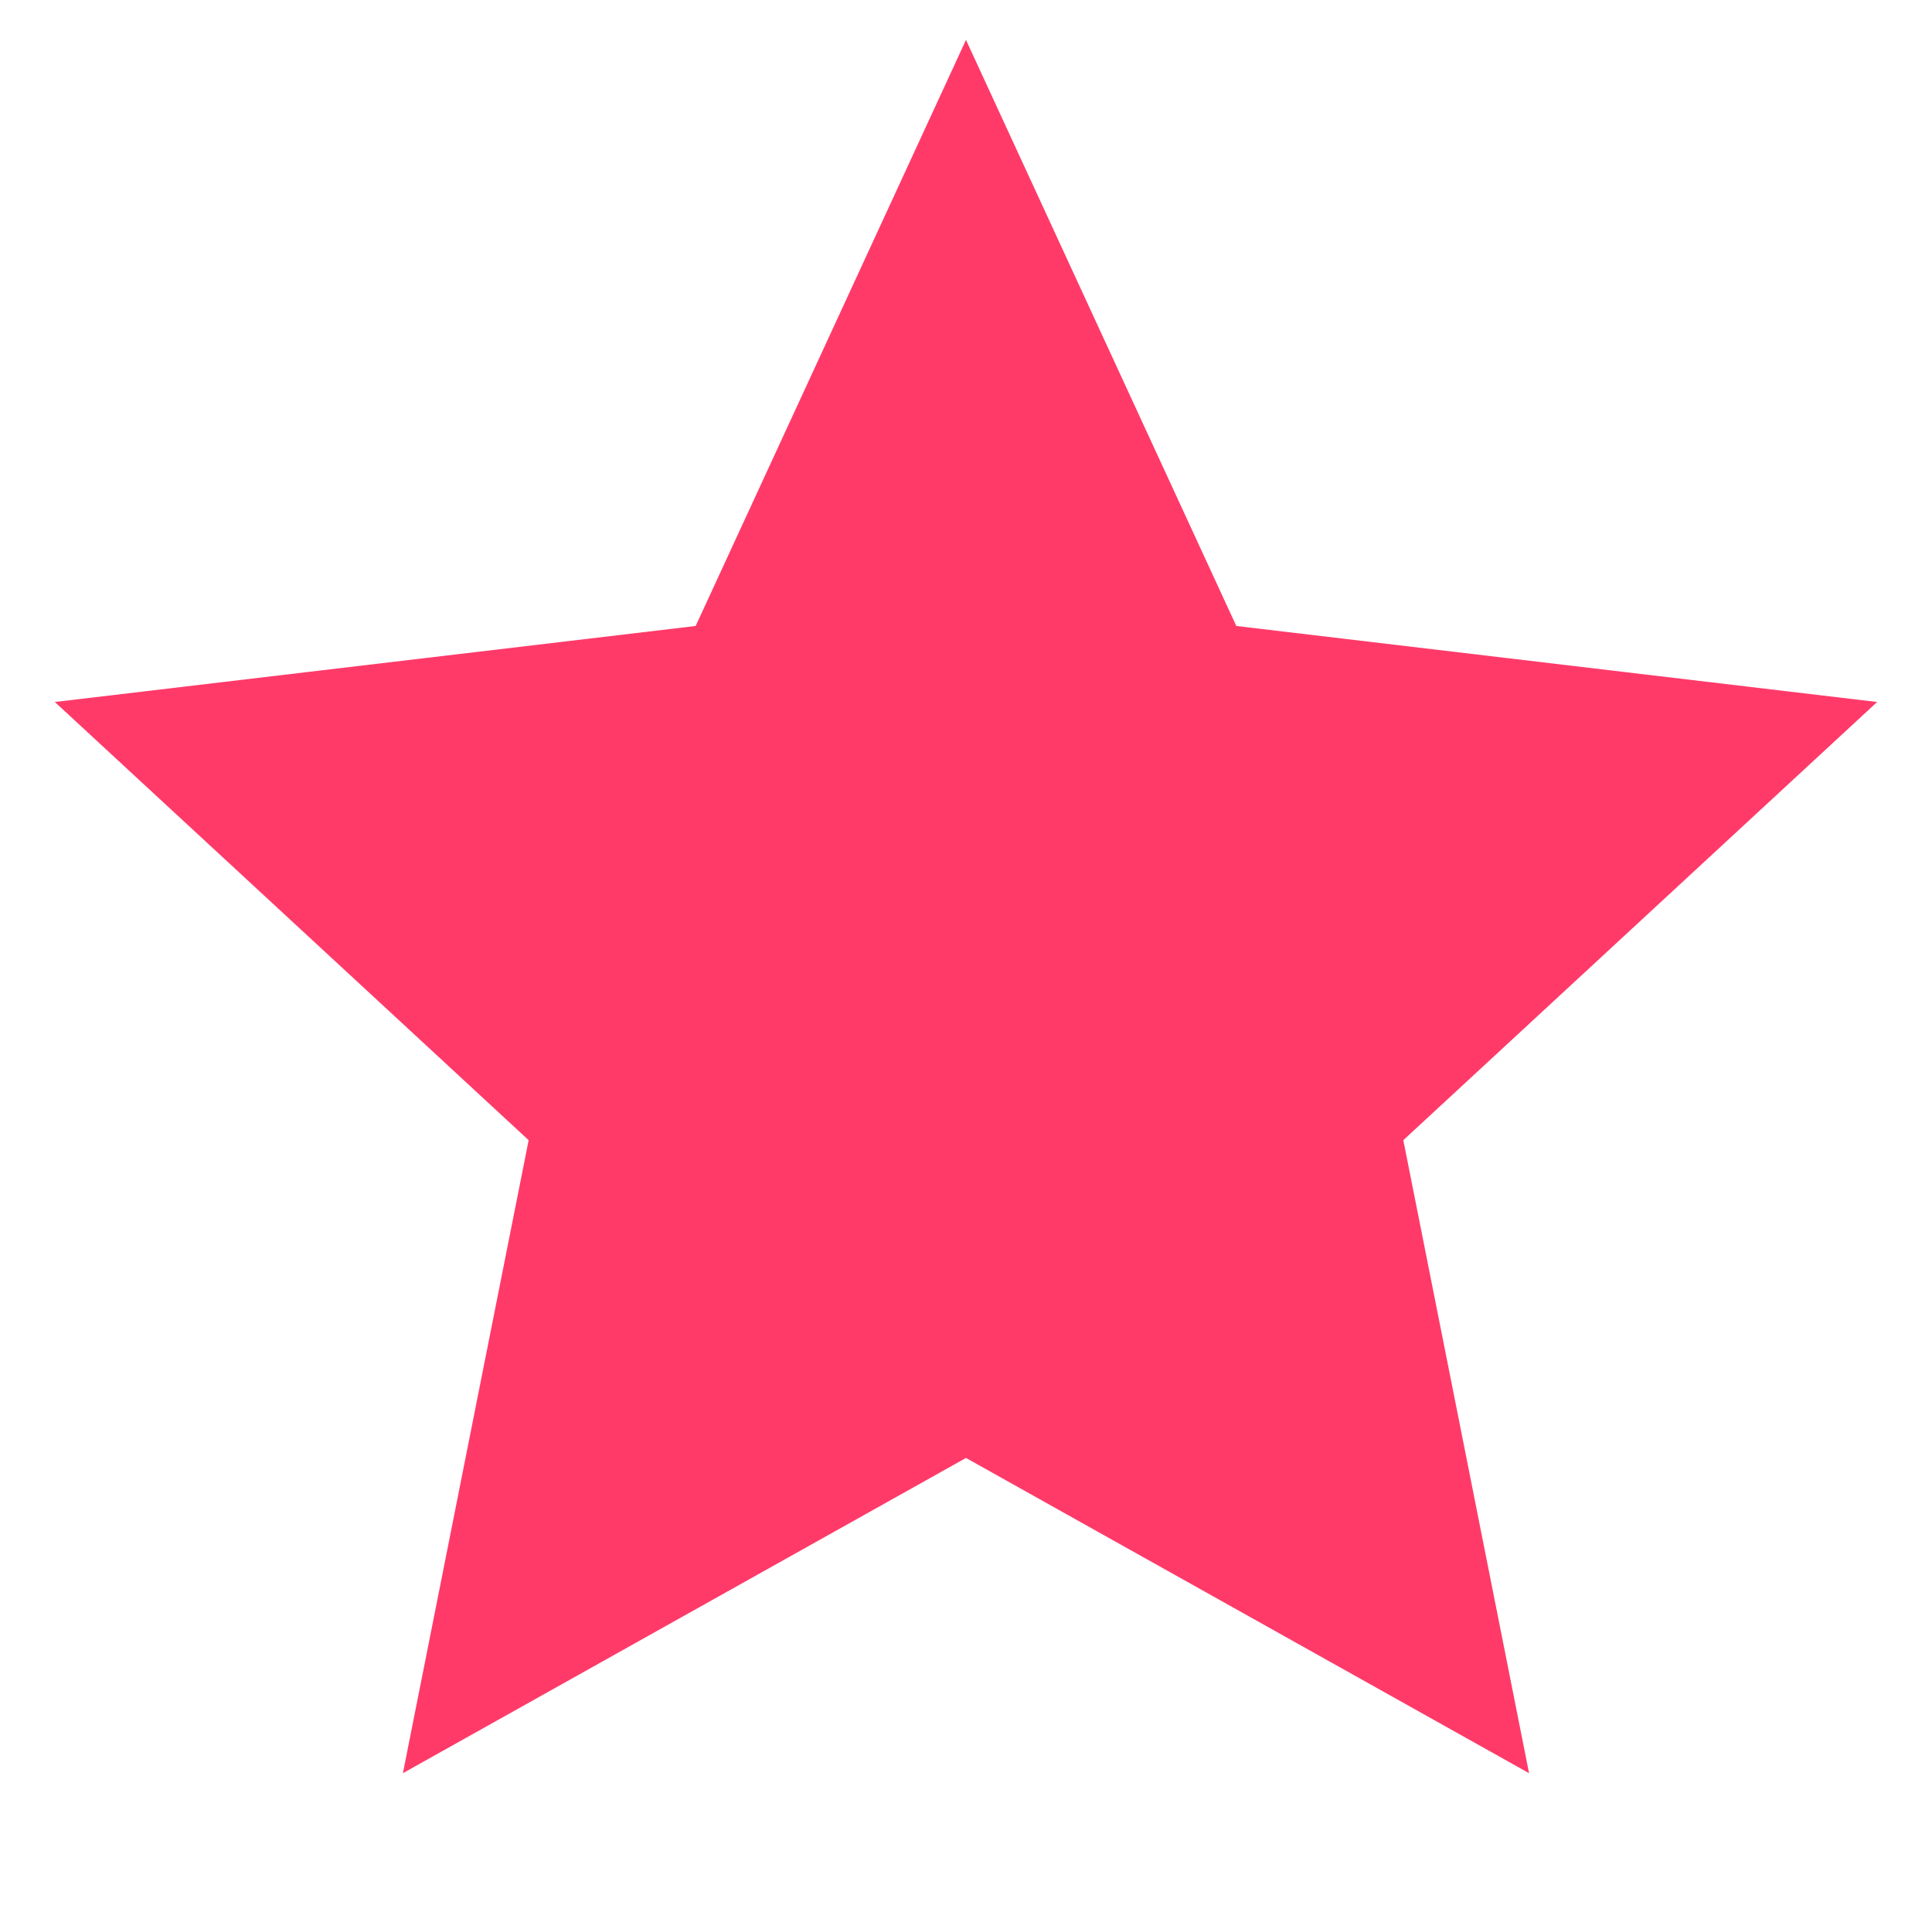 <svg width="121" height="120" viewBox="0 0 121 120" fill="none" xmlns="http://www.w3.org/2000/svg">
<g clip-path="url(#clip0_4272_19912)">
<path d="M60.499 91.3L25.234 111.04L33.109 71.4L3.434 43.96L43.569 39.2L60.499 2.5L77.429 39.2L117.564 43.96L87.889 71.4L95.764 111.04L60.499 91.3Z" fill="#FF3A69"/>
</g>
<defs>
<clipPath id="clip0_4272_19912">
<rect width="120" height="120" fill="white" transform="translate(0.5)"/>
</clipPath>
</defs>
</svg>
